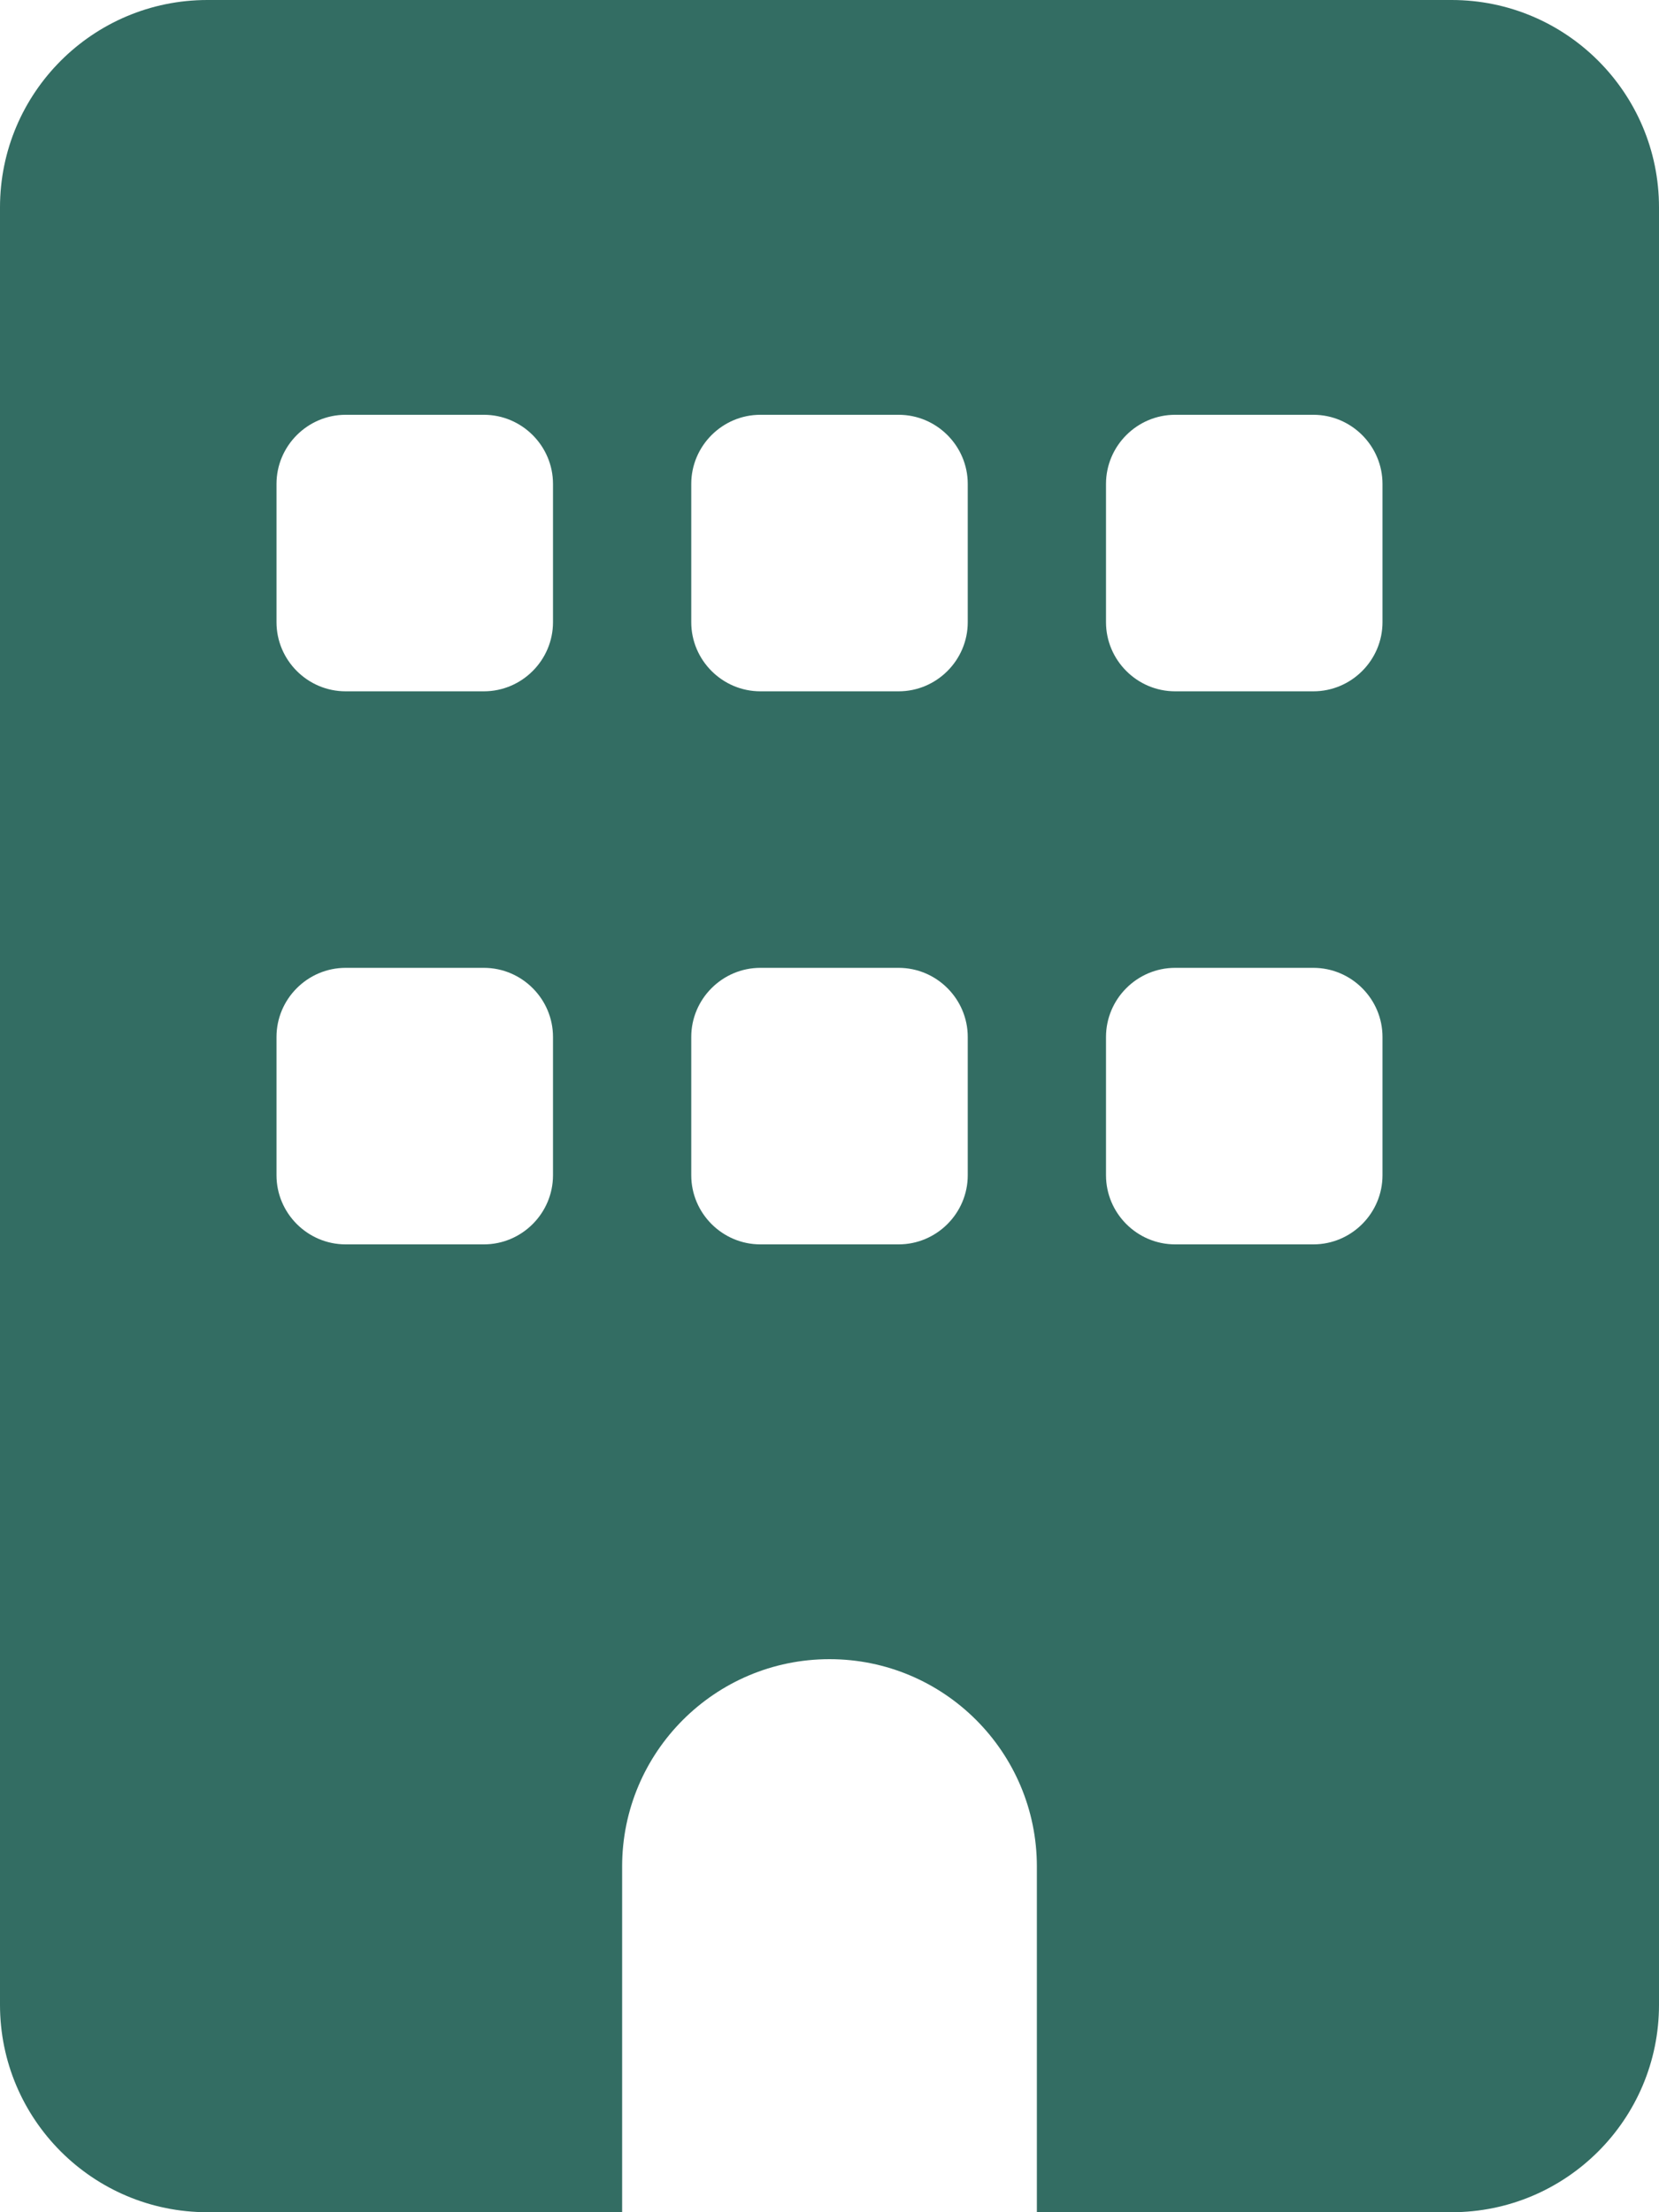 <svg width="24" height="32" viewBox="0 0 24 32" fill="none" xmlns="http://www.w3.org/2000/svg">
<g clip-path="url(#clip0_5896_929)">
<path d="M3 0C1.344 0 0 1.344 0 3V29C0 30.656 1.344 32 3 32H9V27C9 25.344 10.344 24 12 24C13.656 24 15 25.344 15 27V32H21C22.656 32 24 30.656 24 29V3C24 1.344 22.656 0 21 0H3ZM4 15C4 14.45 4.45 14 5 14H7C7.55 14 8 14.45 8 15V17C8 17.55 7.55 18 7 18H5C4.45 18 4 17.55 4 17V15ZM11 14H13C13.55 14 14 14.45 14 15V17C14 17.55 13.55 18 13 18H11C10.45 18 10 17.55 10 17V15C10 14.45 10.45 14 11 14ZM16 15C16 14.45 16.45 14 17 14H19C19.55 14 20 14.45 20 15V17C20 17.55 19.55 18 19 18H17C16.45 18 16 17.55 16 17V15ZM5 6H7C7.55 6 8 6.45 8 7V9C8 9.55 7.55 10 7 10H5C4.45 10 4 9.55 4 9V7C4 6.45 4.45 6 5 6ZM10 7C10 6.45 10.45 6 11 6H13C13.55 6 14 6.45 14 7V9C14 9.55 13.55 10 13 10H11C10.45 10 10 9.55 10 9V7ZM17 6H19C19.55 6 20 6.45 20 7V9C20 9.55 19.55 10 19 10H17C16.45 10 16 9.55 16 9V7C16 6.45 16.45 6 17 6Z" fill="#336D63"/>
</g>
<defs>
<clipPath id="clip0_5896_929">
<rect width="24" height="32" fill="white"/>
</clipPath>
</defs>
</svg>
